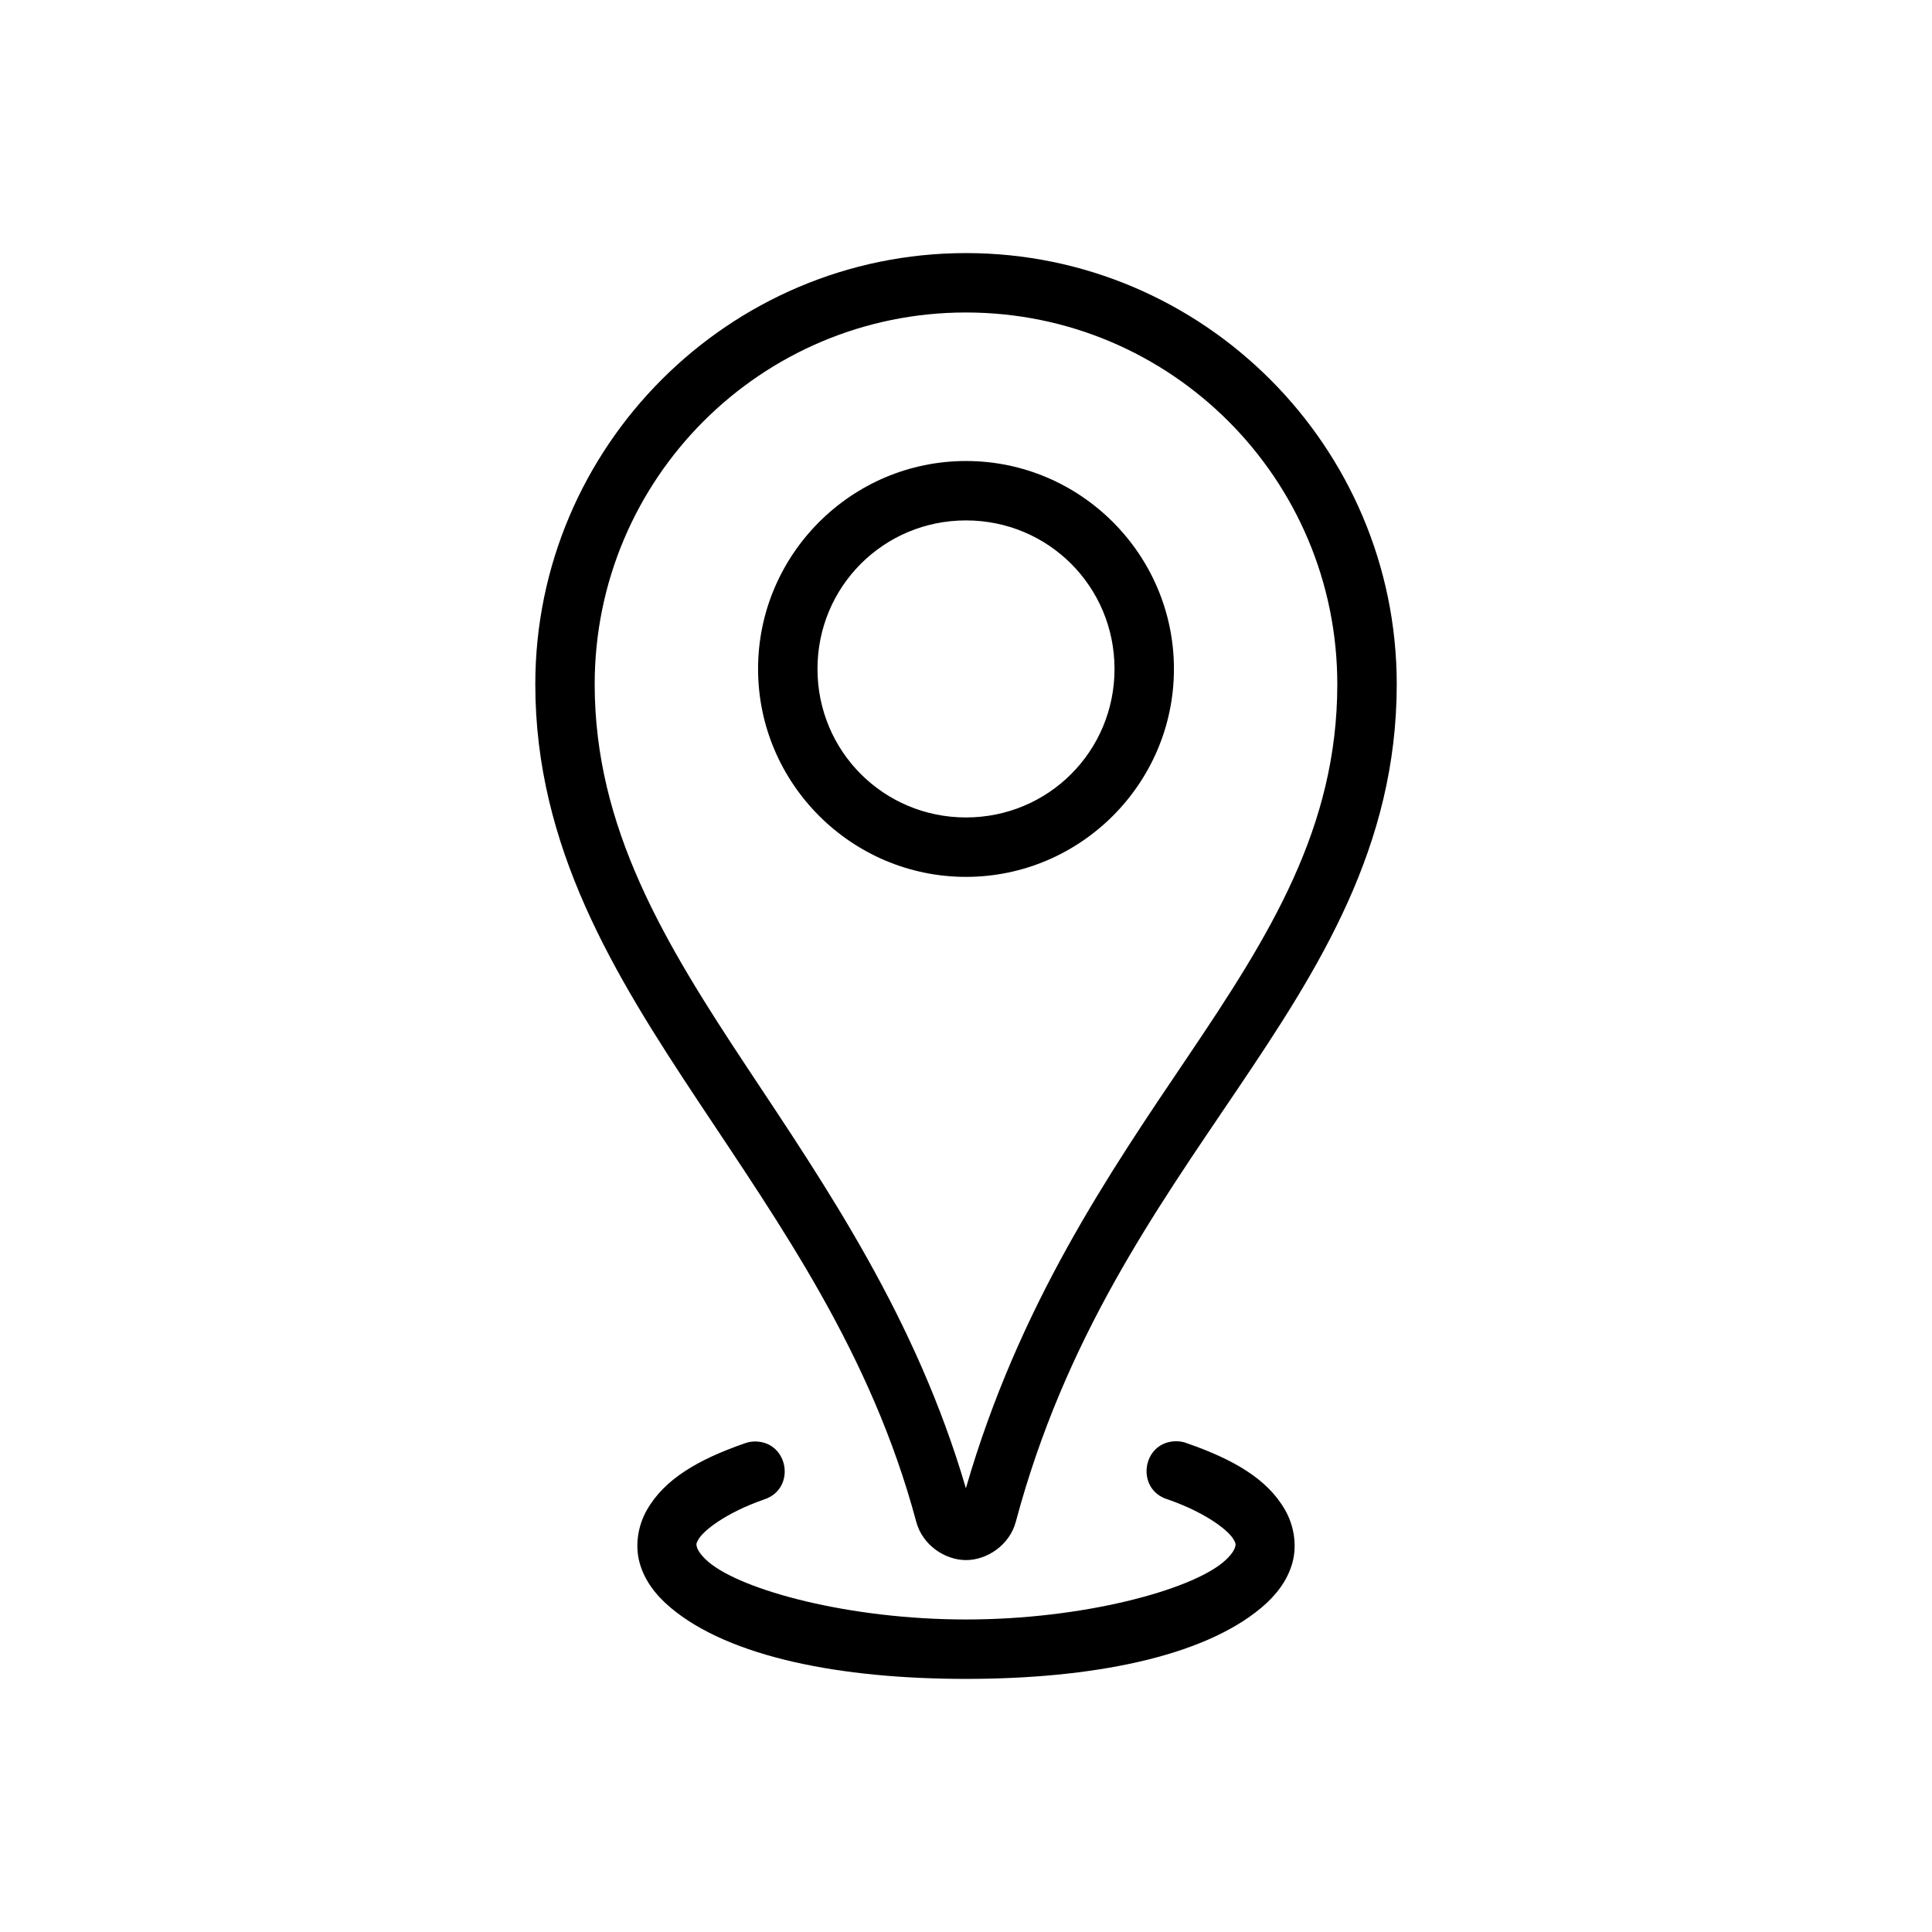 <?xml version="1.0" encoding="UTF-8"?>
<!-- Uploaded to: SVG Repo, www.svgrepo.com, Generator: SVG Repo Mixer Tools -->
<svg fill="#000000" width="800px" height="800px" version="1.1" viewBox="144 144 512 512" xmlns="http://www.w3.org/2000/svg">
 <path d="m400 211.07c-62.887 0-114.14 51.324-114.14 114.27 0 43.109 20.895 76.895 43.02 110.27s45.996 67.086 57.934 111.68c1.664 6.223 7.66 10.148 13.191 10.148s11.531-3.926 13.191-10.148c13.027-48.68 36.812-82.137 58.641-114.48 21.828-32.348 42.312-64.473 42.312-107.47 0-62.941-51.258-114.27-114.14-114.27zm0 15.742c54.344 0 98.398 44.105 98.398 98.523 0 38.023-17.938 66.566-39.605 98.676-20.891 30.957-44.738 65.777-58.824 114.39-13.184-45.047-36.871-79.68-57.965-111.5-21.926-33.07-40.406-63.547-40.406-101.57 0-54.418 44.059-98.523 98.398-98.523zm0 39.359c-30.34 0-55.105 24.766-55.105 55.105s24.766 55.105 55.105 55.105 55.105-24.766 55.105-55.105-24.766-55.105-55.105-55.105zm0 15.742c21.832 0 39.359 17.527 39.359 39.359 0 21.832-17.527 39.359-39.359 39.359s-39.359-17.527-39.359-39.359c0-21.832 17.527-39.359 39.359-39.359zm55.566 244.03c-8.961 0.184-10.699 12.809-2.121 15.406 10.406 3.625 16.168 8.34 17.465 10.609 0.648 1.137 0.586 1.348 0.398 2.031-0.188 0.684-0.91 2.129-3.137 3.996-8.898 7.481-37.215 15.191-68.172 15.191s-59.277-7.711-68.172-15.191c-2.223-1.871-2.949-3.316-3.137-3.996-0.188-0.684-0.25-0.895 0.398-2.031 1.297-2.269 7.059-6.984 17.465-10.609 8.406-2.789 6.519-15.188-2.336-15.344-0.977-0.016-1.945 0.156-2.859 0.492-12.262 4.269-21.227 9.43-25.922 17.652-2.348 4.109-3.223 9.301-1.938 13.992 1.285 4.691 4.301 8.613 8.211 11.898 15.641 13.152 45.129 18.883 78.289 18.883s62.648-5.731 78.289-18.879c3.91-3.289 6.926-7.207 8.211-11.898 1.281-4.691 0.41-9.883-1.938-13.992-4.695-8.219-13.66-13.379-25.922-17.652-0.977-0.391-2.023-0.578-3.074-0.555z"/>
</svg>